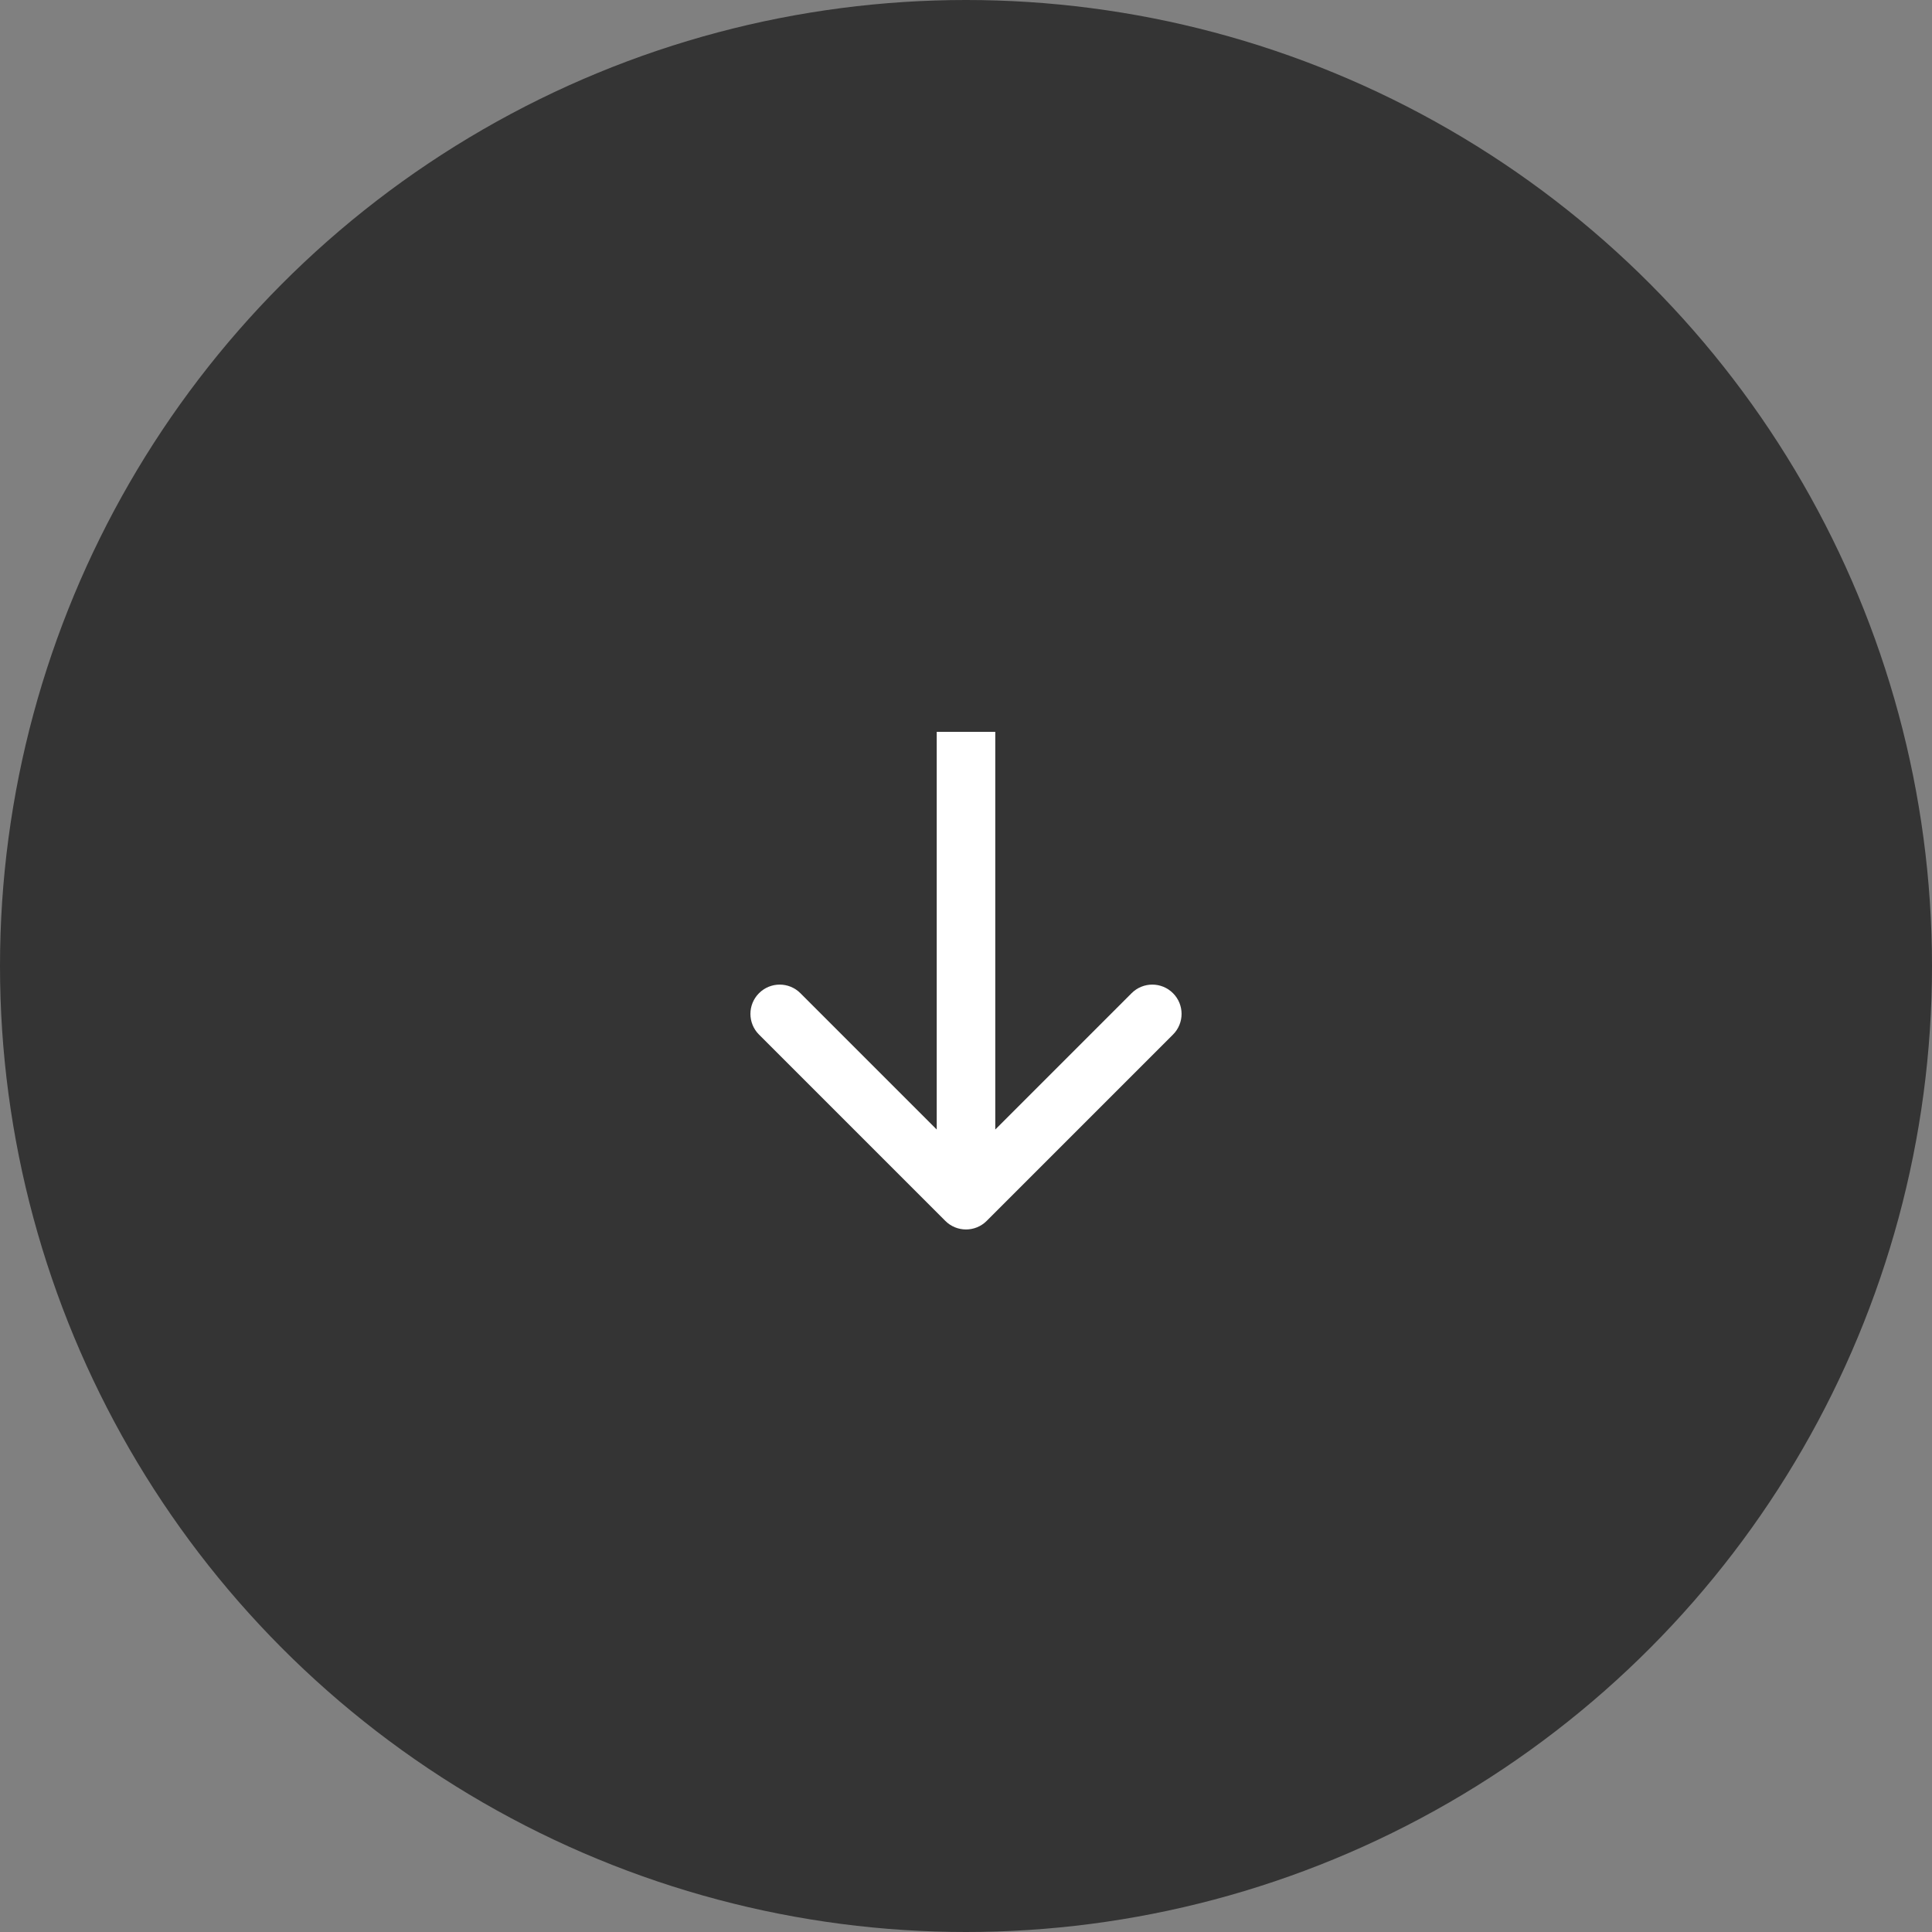 <?xml version="1.0" encoding="UTF-8"?> <svg xmlns="http://www.w3.org/2000/svg" width="66" height="66" viewBox="0 0 66 66" fill="none"><rect x="0" y="0" width="66" height="66" fill="#808080" stroke="none"/><circle cx="33" cy="33" r="33" fill="#343434"></circle><path d="M32.293 41.707C32.683 42.098 33.317 42.098 33.707 41.707L40.071 35.343C40.462 34.953 40.462 34.319 40.071 33.929C39.681 33.538 39.047 33.538 38.657 33.929L33 39.586L27.343 33.929C26.953 33.538 26.32 33.538 25.929 33.929C25.538 34.319 25.538 34.953 25.929 35.343L32.293 41.707ZM32 25V41H34V25H32Z" fill="white"></path></svg> 